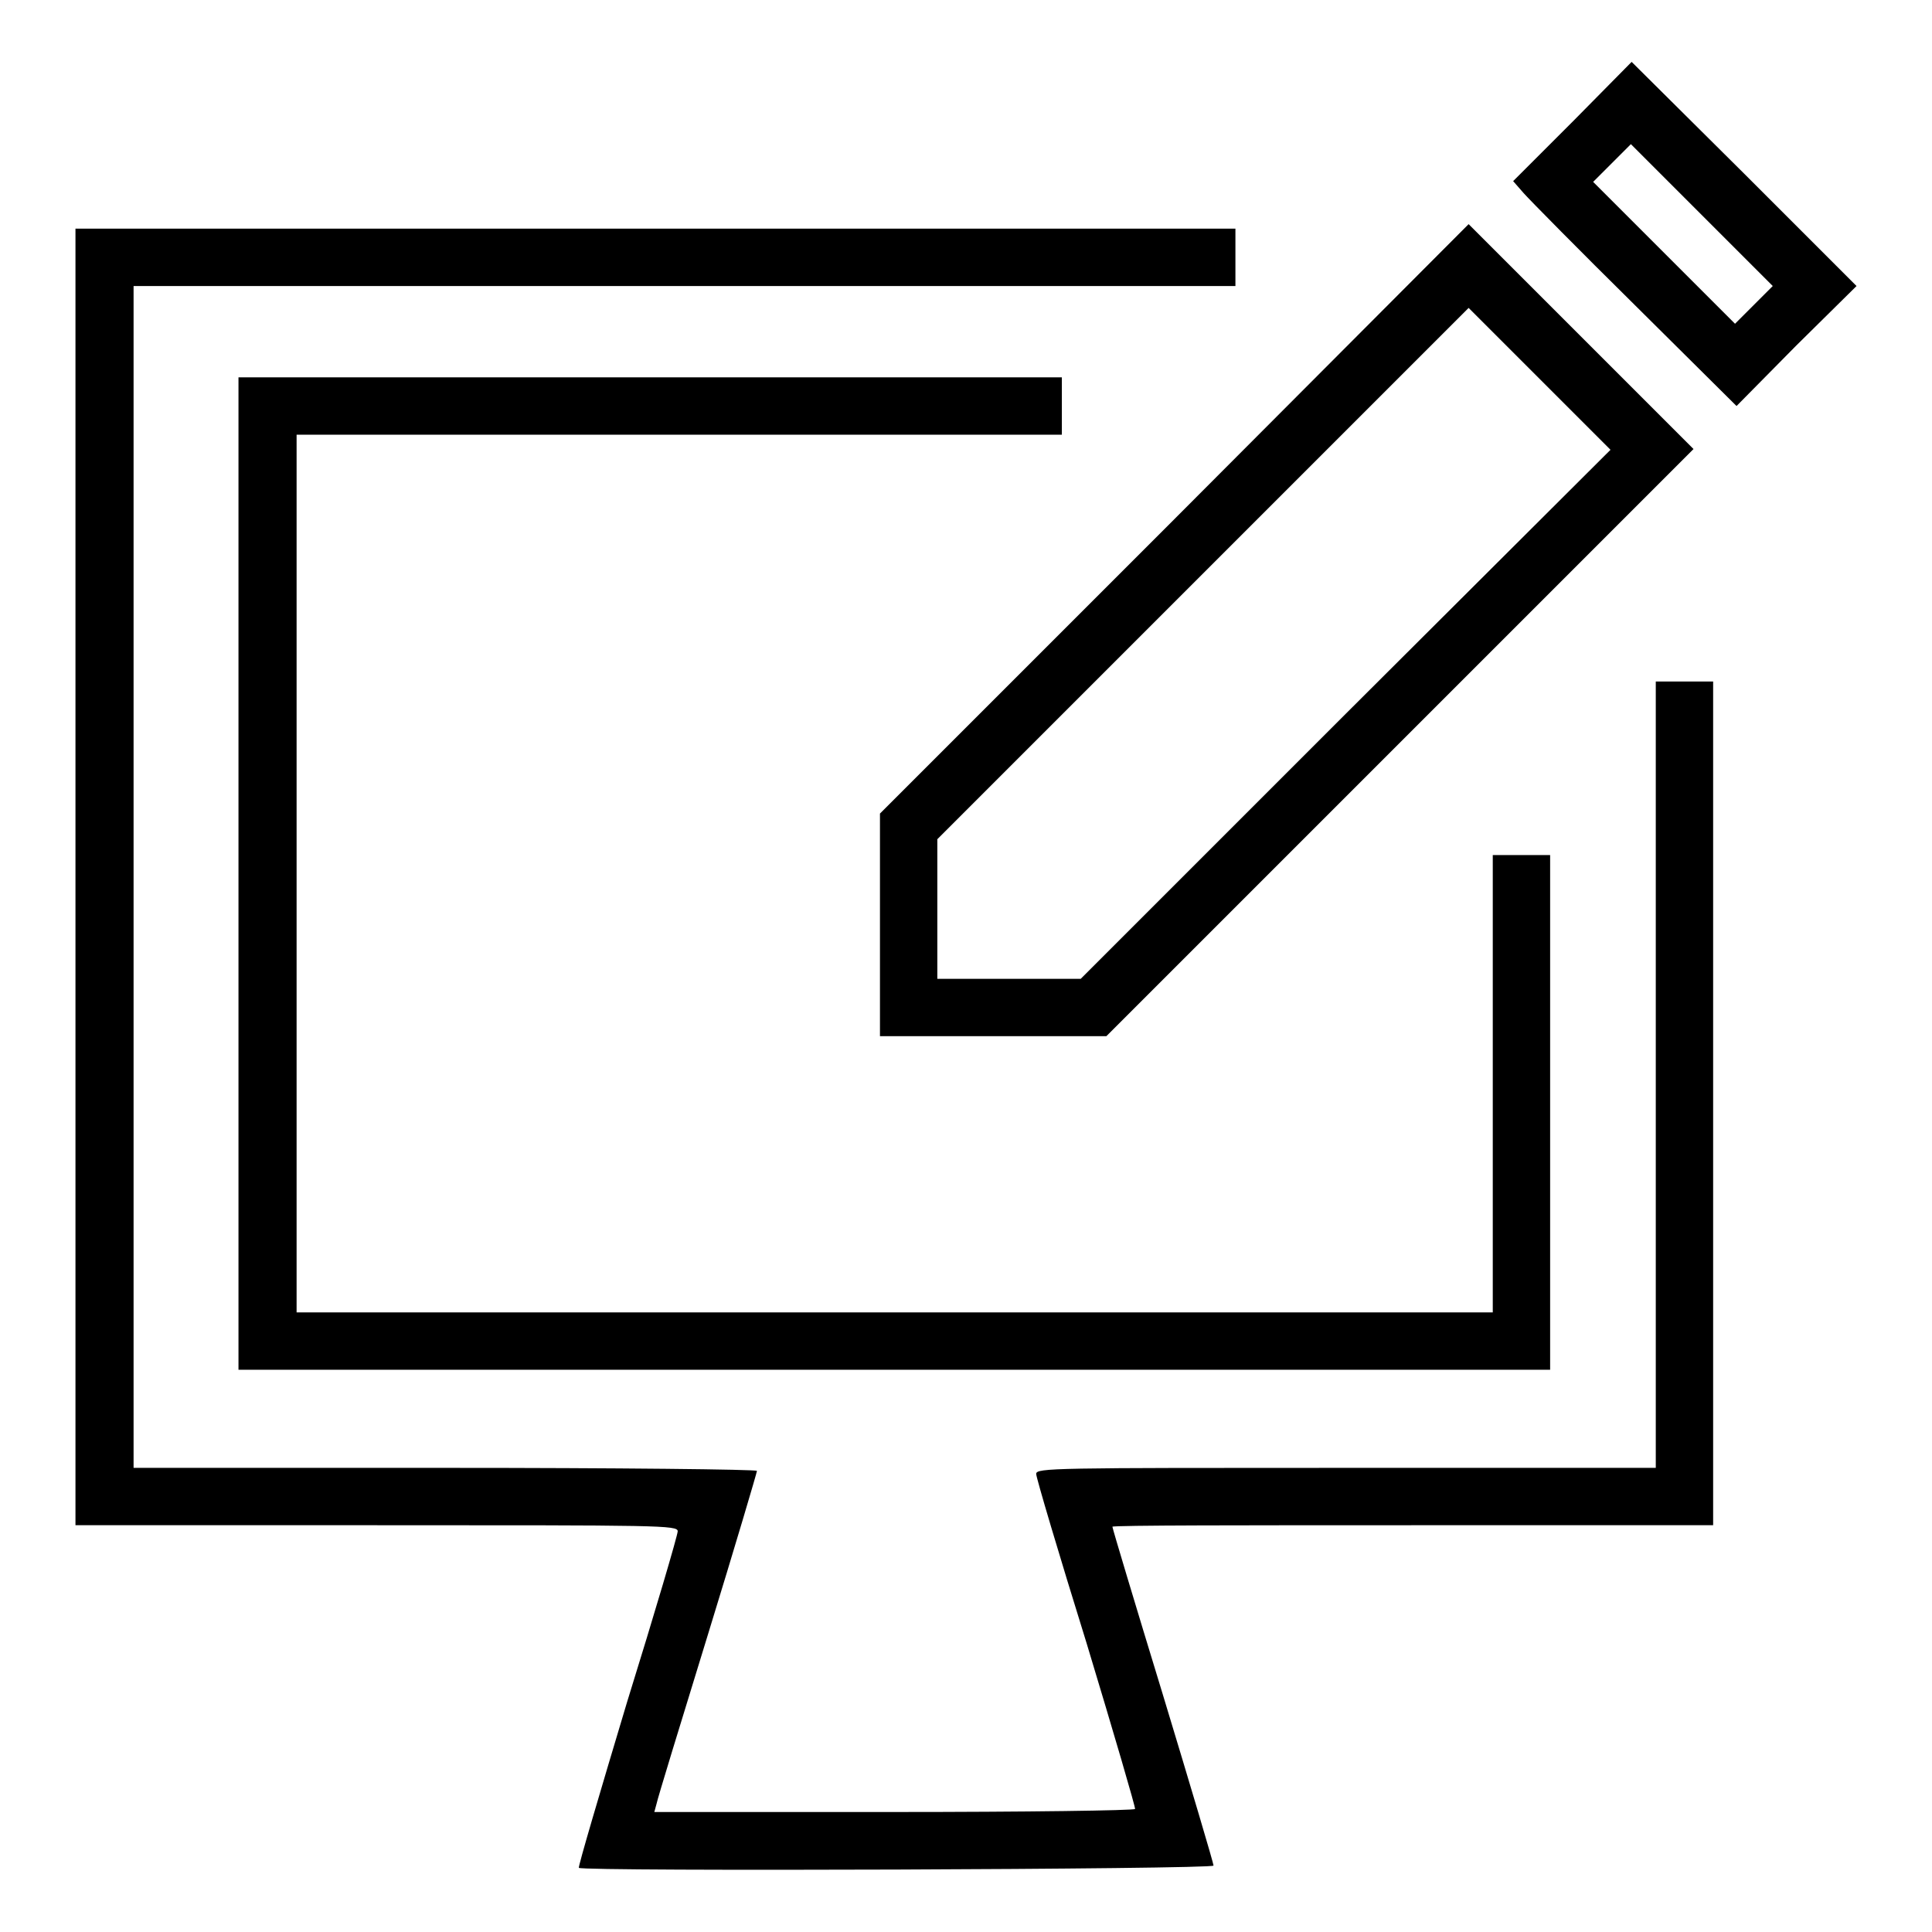 <?xml version="1.0" encoding="utf-8"?>
<!-- Svg Vector Icons : http://www.onlinewebfonts.com/icon -->
<!DOCTYPE svg PUBLIC "-//W3C//DTD SVG 1.1//EN" "http://www.w3.org/Graphics/SVG/1.1/DTD/svg11.dtd">
<svg version="1.1" xmlns="http://www.w3.org/2000/svg" xmlns:xlink="http://www.w3.org/1999/xlink" x="0px" y="0px" viewBox="0 0 256 256" enable-background="new 0 0 256 256" xml:space="preserve">
<g><g><g><path fill="#000000" d="M208.4,16.1l-7.9,7.9l1.4,1.6c0.8,0.9,7.4,7.6,14.8,14.9l13.4,13.3l7.9-8l8-7.9l-14.9-14.9L216.2,8.2L208.4,16.1z M232.4,40.4l-2.5,2.5l-9.4-9.4l-9.4-9.4l2.5-2.5l2.5-2.5l9.4,9.4l9.4,9.4L232.4,40.4z"/><path fill="#000000" d="M155.6,68.8l-39,39v14.8v14.7h15h15l38.9-38.9l38.9-38.9l-14.9-14.9l-14.9-14.9L155.6,68.8z M178.3,94.6l-35.1,35.1h-9.5h-9.5v-9.2v-9.3L159.4,76l35.2-35.2l9.4,9.4l9.4,9.4L178.3,94.6z"/><path fill="#000000" d="M10,116.2v85.9h39.9c37.6,0,39.9,0,39.9,0.8c0,0.5-3,10.7-6.7,22.6c-3.6,12-6.5,21.8-6.4,22c0.5,0.5,84.1,0.2,84.1-0.3c0-0.3-3-10.4-6.7-22.6c-3.7-12.1-6.7-22.1-6.7-22.3s18-0.2,39.9-0.2H227v-55.9V90.3h-3.8h-3.8v52.1v52.1h-41c-38.8,0-41.1,0-41.1,0.8c0,0.5,3,10.6,6.7,22.5c3.6,11.9,6.5,21.8,6.4,21.9c-0.1,0.2-14.5,0.4-31.9,0.4H86.7L87,239c0.1-0.6,3.2-10.7,6.8-22.4c3.6-11.7,6.5-21.5,6.5-21.7c0-0.2-18.5-0.4-41.3-0.4H17.7v-78.3V37.9h73h73v-3.8v-3.8H86.8H10V116.2z"/><path fill="#000000" d="M31.6,115.7v65.8h86.9h86.9v-34.1v-34.1h-3.8h-3.8v30.3v30.3h-79.2H39.3v-58.1V57.6h50.7h50.7v-3.8V50H86.1H31.6V115.7z"/></g></g></g>
</svg>